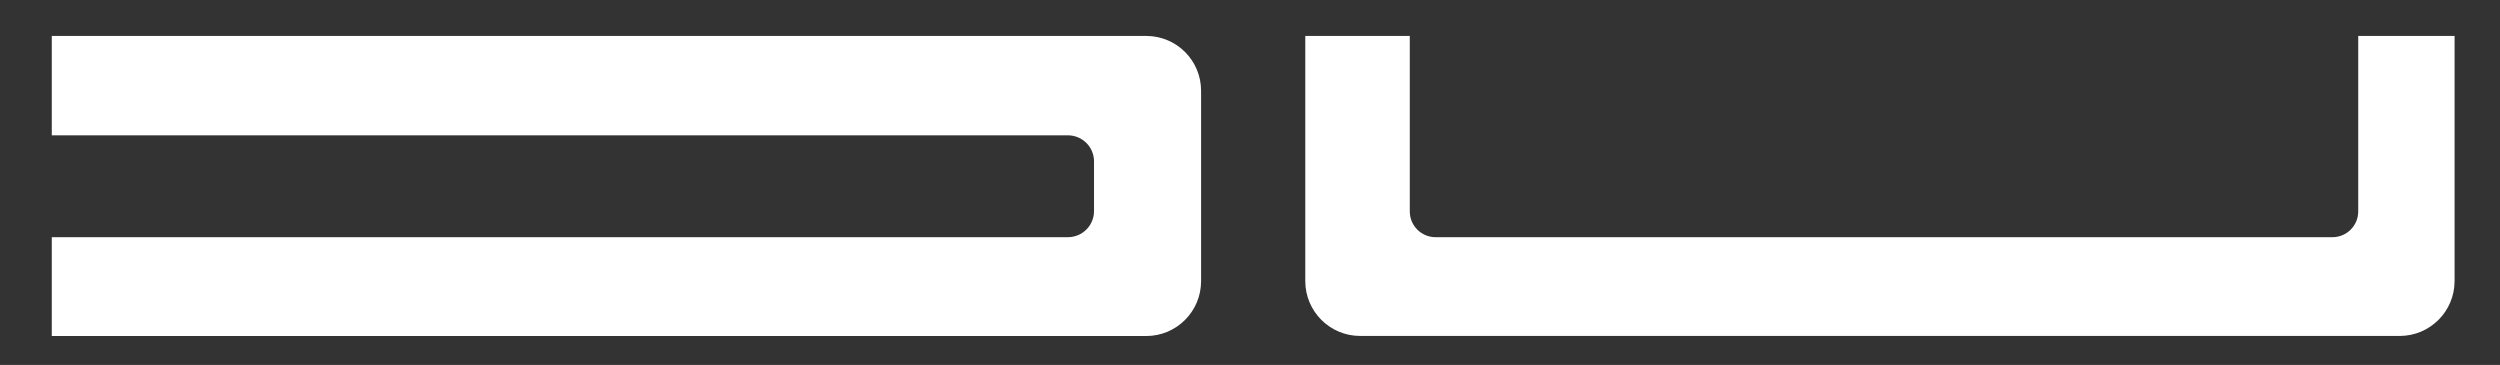 <svg xmlns="http://www.w3.org/2000/svg" xmlns:xlink="http://www.w3.org/1999/xlink" id="Ebene_1" x="0px" y="0px" width="322px" height="47px" viewBox="0 0 322 47" style="enable-background:new 0 0 322 47;" xml:space="preserve"><rect x="0" y="0" width="322" height="47" fill="#333333" stroke="none"/><style type="text/css">	.st0{fill:#FFFFFF;stroke:#000000;stroke-miterlimit:10;}	.st1{fill:#FFDB35;stroke:#000000;stroke-miterlimit:10;}	.st2{fill:#010202;stroke:#000000;stroke-miterlimit:10;}	.st3{fill:#0A1010;stroke:#0A1010;stroke-miterlimit:10;}	.st4{fill:#FFFFFF;}	.st5{clip-path:url(#SVGID_2_);}	.st6{clip-path:url(#SVGID_4_);fill:#091010;}	.st7{clip-path:url(#SVGID_4_);fill:none;stroke:#091010;stroke-miterlimit:10;}	.st8{clip-path:url(#SVGID_6_);}	.st9{clip-path:url(#SVGID_8_);fill:#091010;}	.st10{clip-path:url(#SVGID_8_);fill:none;stroke:#091010;stroke-miterlimit:10;}</style><g>	<g>		<g>			<path class="st4" d="M147.64,4.63H6.67v12.8h130.88c1.85,0,3.36,1.5,3.36,3.36v6.4c0,1.85-1.5,3.36-3.36,3.36H6.67v12.73h140.96    c3.91,0,7.07-3.17,7.07-7.07v-24.5C154.71,7.8,151.55,4.63,147.64,4.63z"></path>			<path class="st4" d="M303.74,4.63v22.6c0,1.83-1.48,3.32-3.32,3.32H184.9c-1.83,0-3.32-1.48-3.32-3.32V4.63h-13.46v31.57    c0,3.91,3.17,7.07,7.07,7.07h133.89c3.91,0,7.07-3.17,7.07-7.07V4.63H303.74z"></path>		</g>	</g></g></svg>
